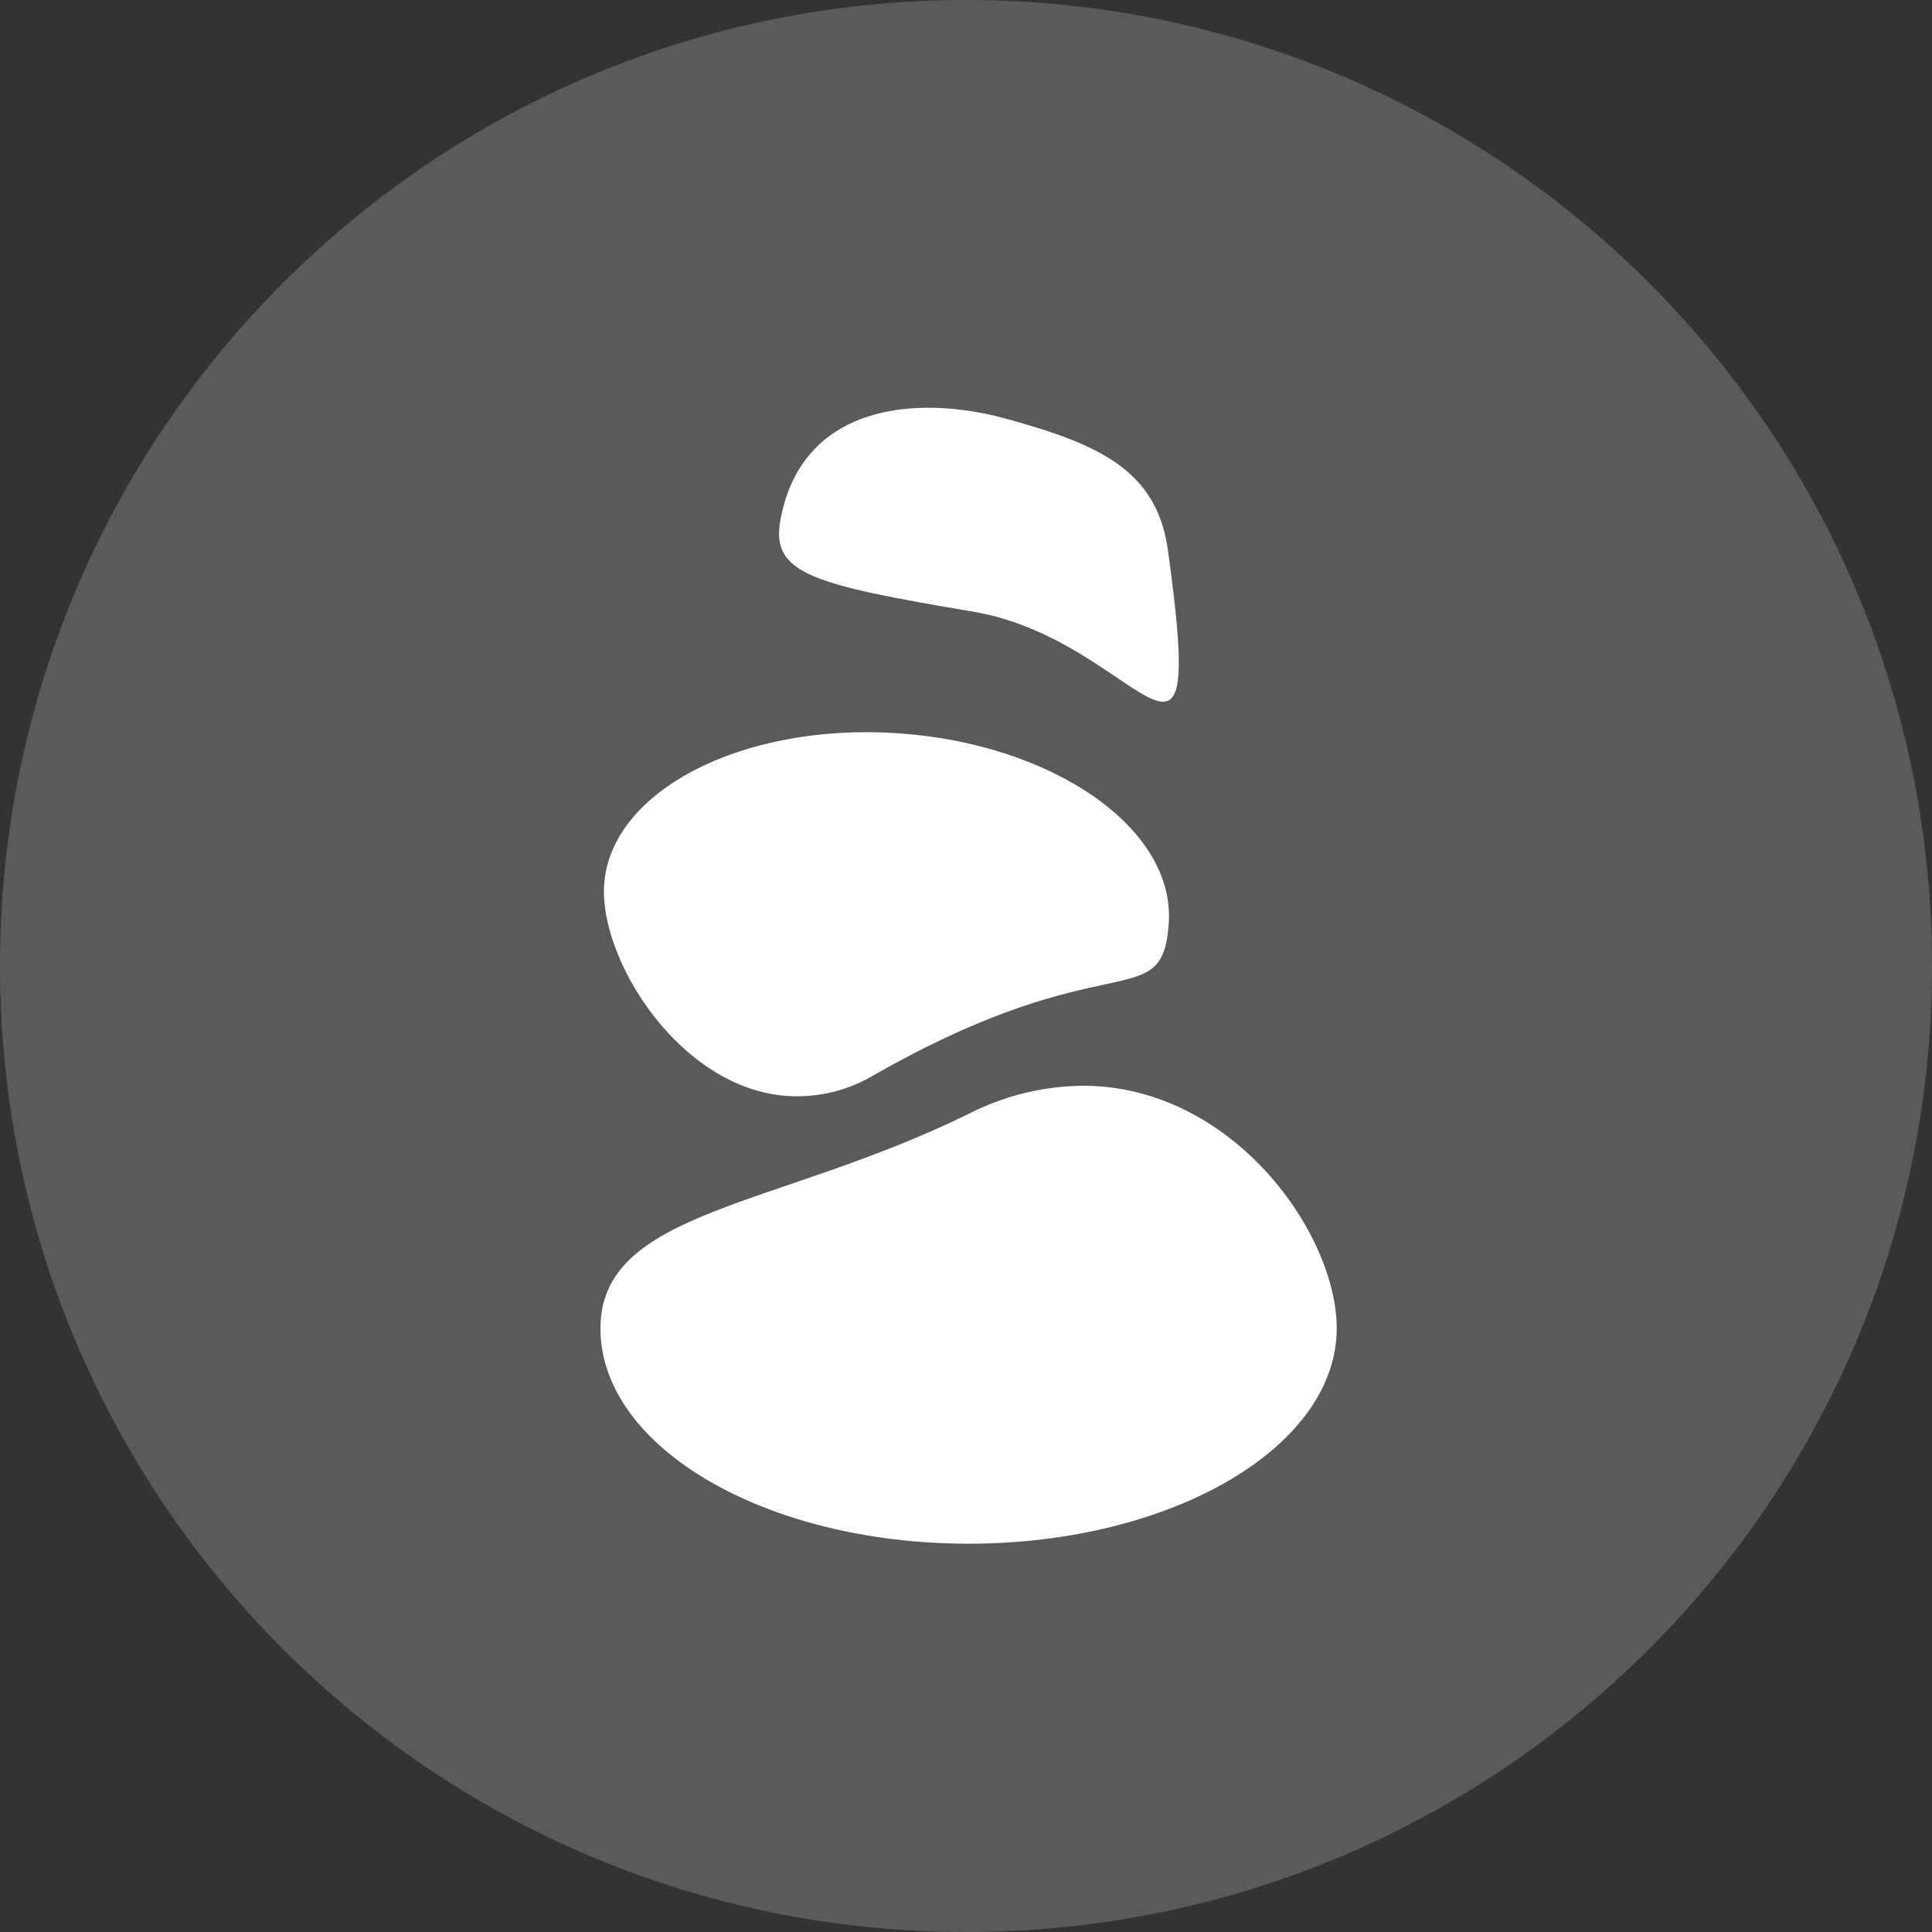 <svg xmlns="http://www.w3.org/2000/svg" xmlns:xlink="http://www.w3.org/1999/xlink" width="100" zoomAndPan="magnify" viewBox="0 0 75 75" height="100" preserveAspectRatio="xMidYMid meet" version="1.2"><rect x="0" y="0" width="75" height="75" fill="#333333" stroke="none"/><defs><clipPath id="951e562c8d"><path d="M 37.5 0 C 16.789 0 0 16.789 0 37.5 C 0 58.211 16.789 75 37.5 75 C 58.211 75 75 58.211 75 37.5 C 75 16.789 58.211 0 37.5 0 Z M 37.5 0 "/></clipPath><clipPath id="a9f3965aff"><path d="M 23 28 L 46 28 L 46 43 L 23 43 Z M 23 28 "/></clipPath><clipPath id="7c692582bb"><path d="M 23.875 27.719 L 46.047 29.227 L 45.066 43.637 L 22.895 42.129 Z M 23.875 27.719 "/></clipPath><clipPath id="c8456bbdc3"><path d="M 23.875 27.719 L 46.047 29.227 L 45.066 43.637 L 22.895 42.129 Z M 23.875 27.719 "/></clipPath><clipPath id="2ae2efcaf3"><path d="M 23.223 42.148 L 52 42.148 L 52 59.926 L 23.223 59.926 Z M 23.223 42.148 "/></clipPath><clipPath id="1430d9b39c"><path d="M 30 15 L 46 15 L 46 28 L 30 28 Z M 30 15 "/></clipPath><clipPath id="bcff021970"><path d="M 30.973 15 L 46.945 17.098 L 45.57 27.562 L 29.598 25.465 Z M 30.973 15 "/></clipPath><clipPath id="43356cab48"><path d="M 30.973 15 L 46.945 17.098 L 45.57 27.562 L 29.598 25.465 Z M 30.973 15 "/></clipPath></defs><g id="1a92e0d913"><g clip-rule="nonzero" clip-path="url(#951e562c8d)"><rect x="0" width="75" y="0" height="75" style="fill:#5a5a5a;fill-opacity:1;stroke:none;"/></g><g clip-rule="nonzero" clip-path="url(#a9f3965aff)"><g clip-rule="nonzero" clip-path="url(#7c692582bb)"><g clip-rule="nonzero" clip-path="url(#c8456bbdc3)"><path style=" stroke:none;fill-rule:nonzero;fill:#ffffff;fill-opacity:1;" d="M 30.57 42.547 C 31.785 42.617 32.914 42.34 33.961 41.715 C 43.086 36.52 45.121 39.477 45.371 35.836 C 45.621 32.168 40.906 28.879 34.863 28.465 C 28.816 28.055 23.699 30.703 23.453 34.344 C 23.254 37.242 26.387 42.266 30.57 42.547 Z M 30.57 42.547 "/></g></g></g><g clip-rule="nonzero" clip-path="url(#2ae2efcaf3)"><path style=" stroke:none;fill-rule:nonzero;fill:#ffffff;fill-opacity:1;" d="M 42.035 42.148 C 40.473 42.168 38.992 42.531 37.598 43.242 C 30.168 46.895 23.309 46.969 23.309 51.57 C 23.309 56.176 29.707 59.926 37.598 59.926 C 45.488 59.926 51.891 56.176 51.891 51.57 C 51.895 47.859 47.828 42.148 42.035 42.148 Z M 42.035 42.148 "/></g><g clip-rule="nonzero" clip-path="url(#1430d9b39c)"><g clip-rule="nonzero" clip-path="url(#bcff021970)"><g clip-rule="nonzero" clip-path="url(#43356cab48)"><path style=" stroke:none;fill-rule:nonzero;fill:#ffffff;fill-opacity:1;" d="M 37.762 23.742 C 41.508 24.371 43.945 27.09 45.059 27.234 C 45.887 27.344 45.984 26.027 45.34 21.363 C 44.91 18.238 42.637 17.246 39.113 16.27 C 38.559 16.113 37.992 15.996 37.418 15.922 C 34.297 15.512 30.984 16.371 30.293 20.203 C 29.918 22.273 31.539 22.691 37.762 23.742 Z M 37.762 23.742 "/></g></g></g></g></svg>